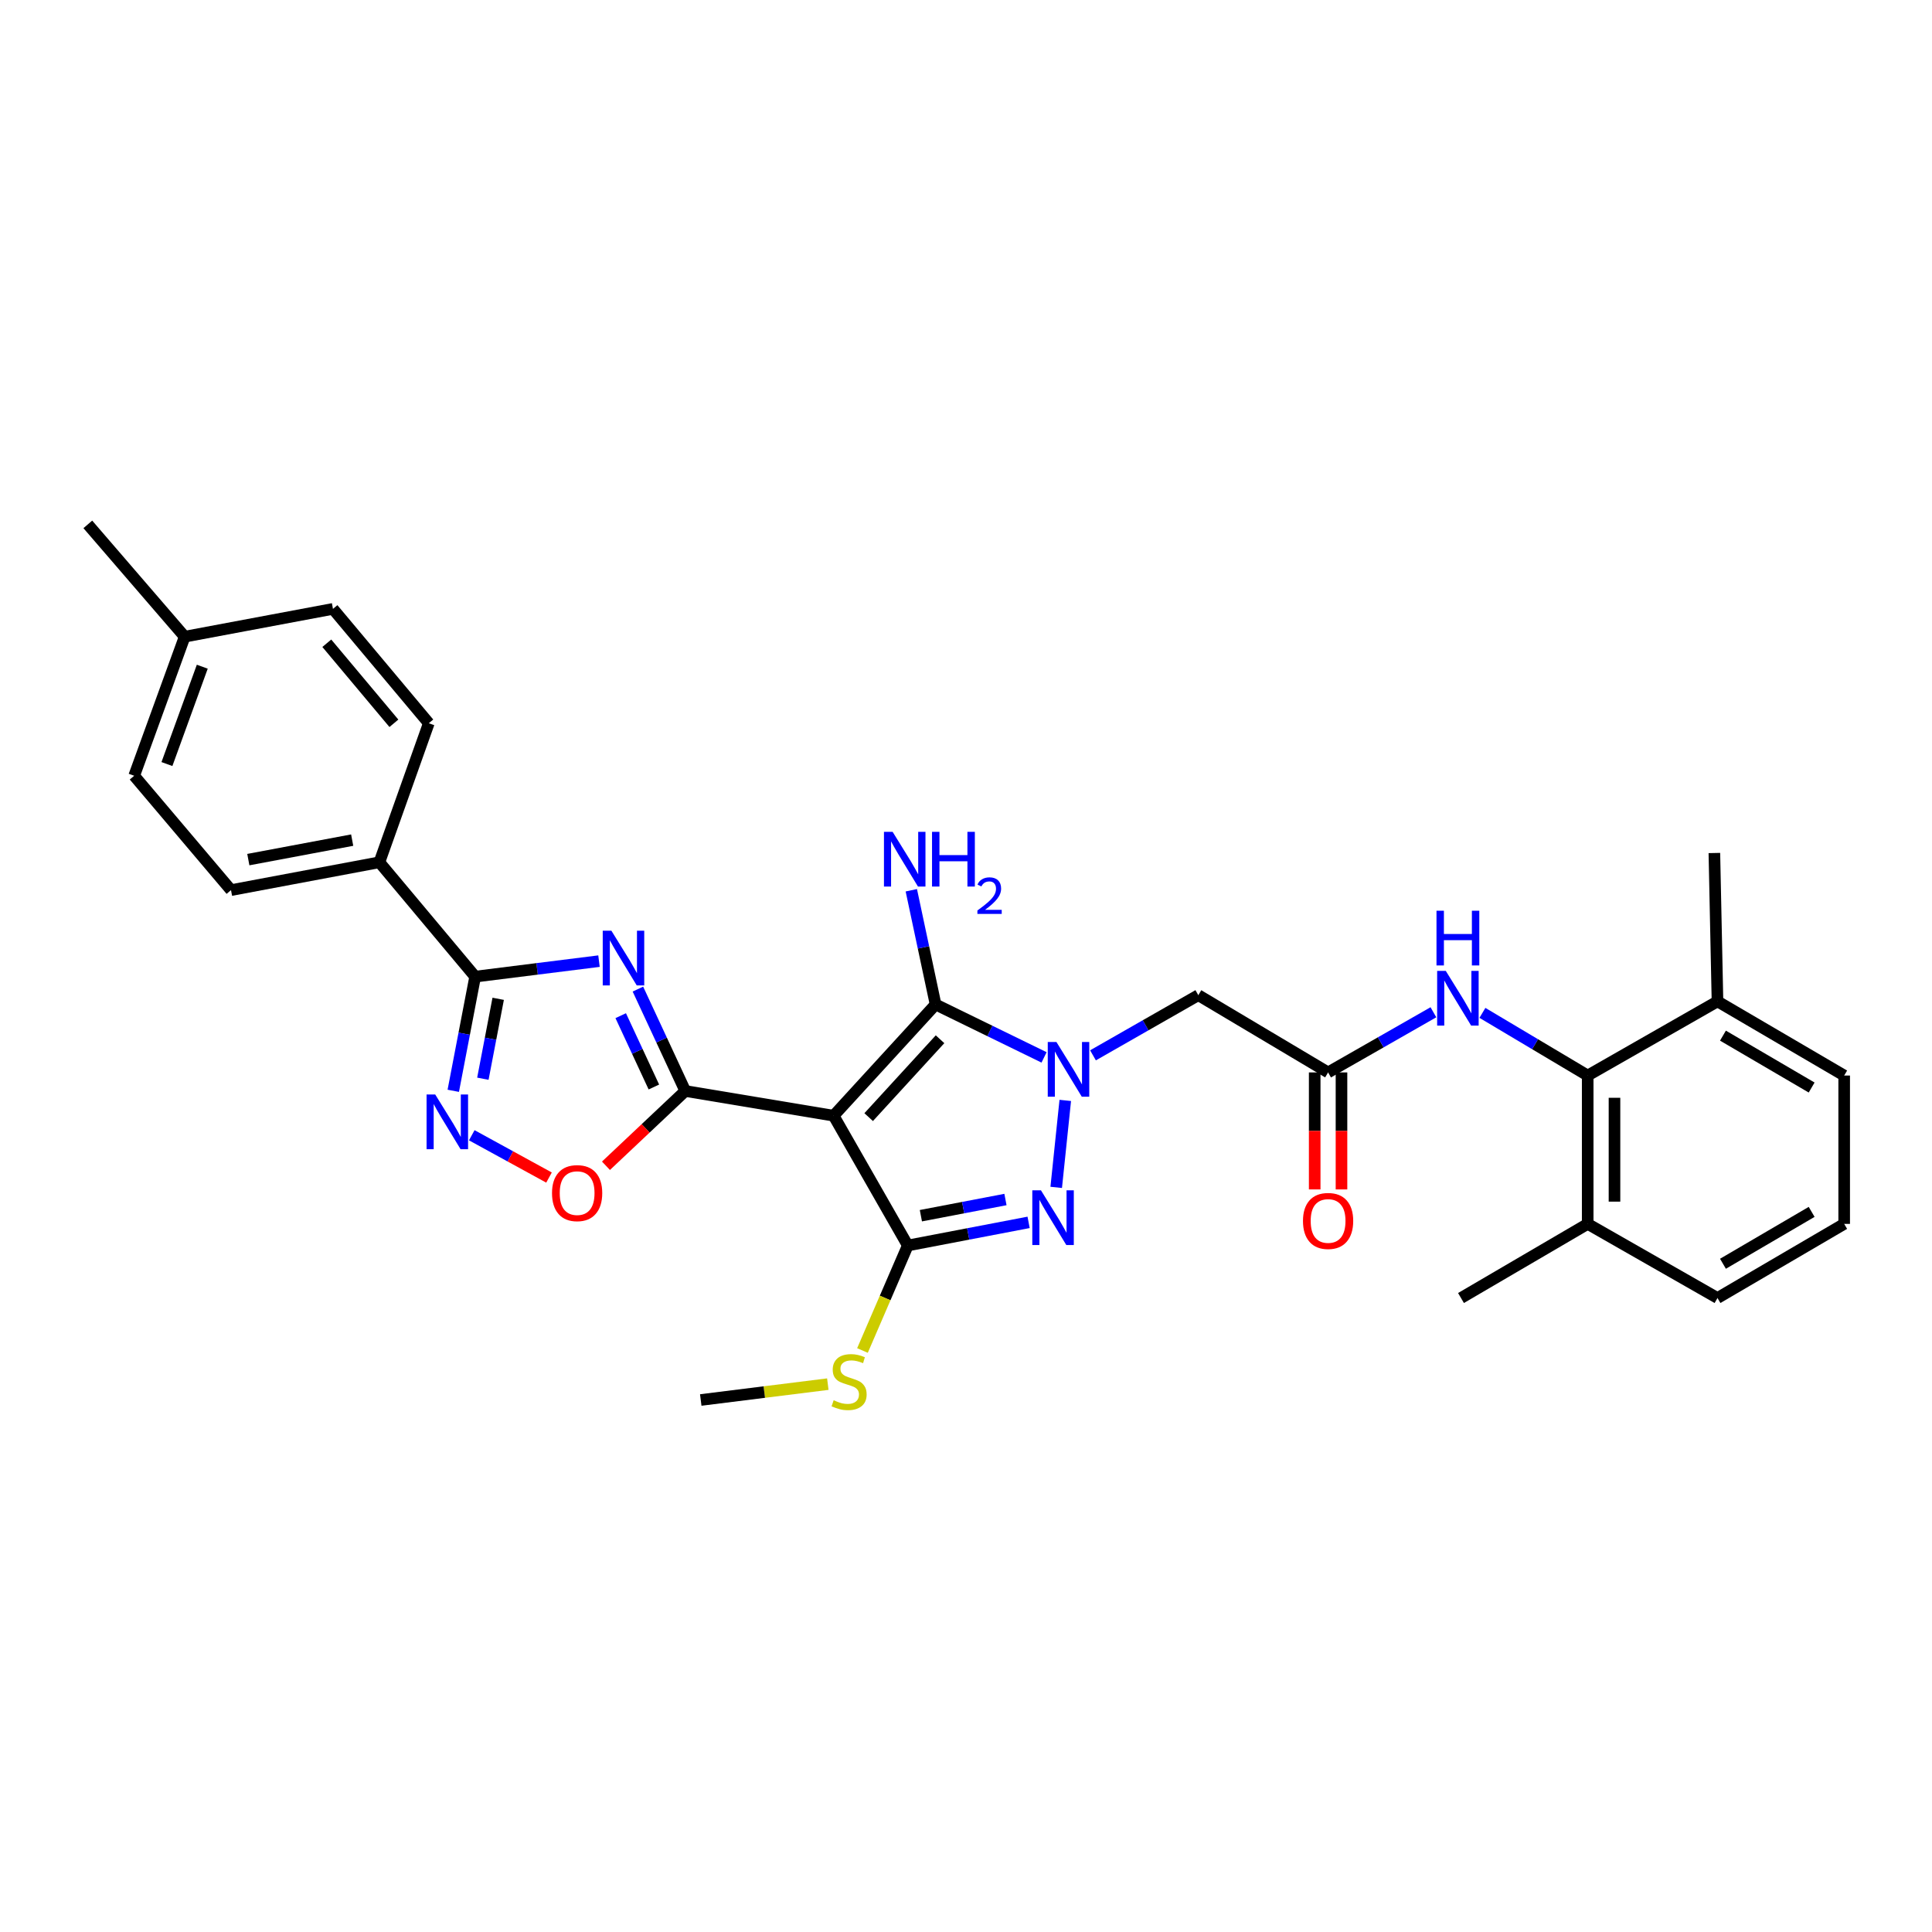 <?xml version='1.0' encoding='iso-8859-1'?>
<svg version='1.1' baseProfile='full'
              xmlns='http://www.w3.org/2000/svg'
                      xmlns:rdkit='http://www.rdkit.org/xml'
                      xmlns:xlink='http://www.w3.org/1999/xlink'
                  xml:space='preserve'
width='1000px' height='1000px' viewBox='0 0 1000 1000'>
<!-- END OF HEADER -->
<rect style='opacity:1.0;fill:#FFFFFF;stroke:none' width='1000' height='1000' x='0' y='0'> </rect>
<path class='bond-1' d='M 431.479,577.491 L 354.698,564.693' style='fill:none;fill-rule:evenodd;stroke:#000000;stroke-width:6px;stroke-linecap:butt;stroke-linejoin:miter;stroke-opacity:1' />
<path class='bond-3' d='M 431.479,577.491 L 484.259,519.904' style='fill:none;fill-rule:evenodd;stroke:#000000;stroke-width:6px;stroke-linecap:butt;stroke-linejoin:miter;stroke-opacity:1' />
<path class='bond-3' d='M 449.62,578.224 L 486.566,537.913' style='fill:none;fill-rule:evenodd;stroke:#000000;stroke-width:6px;stroke-linecap:butt;stroke-linejoin:miter;stroke-opacity:1' />
<path class='bond-4' d='M 431.479,577.491 L 469.873,644.664' style='fill:none;fill-rule:evenodd;stroke:#000000;stroke-width:6px;stroke-linecap:butt;stroke-linejoin:miter;stroke-opacity:1' />
<path class='bond-0' d='M 540.403,547.306 L 512.331,533.605' style='fill:none;fill-rule:evenodd;stroke:#0000FF;stroke-width:6px;stroke-linecap:butt;stroke-linejoin:miter;stroke-opacity:1' />
<path class='bond-0' d='M 512.331,533.605 L 484.259,519.904' style='fill:none;fill-rule:evenodd;stroke:#000000;stroke-width:6px;stroke-linecap:butt;stroke-linejoin:miter;stroke-opacity:1' />
<path class='bond-9' d='M 565.732,546.243 L 592.988,530.673' style='fill:none;fill-rule:evenodd;stroke:#0000FF;stroke-width:6px;stroke-linecap:butt;stroke-linejoin:miter;stroke-opacity:1' />
<path class='bond-9' d='M 592.988,530.673 L 620.245,515.103' style='fill:none;fill-rule:evenodd;stroke:#000000;stroke-width:6px;stroke-linecap:butt;stroke-linejoin:miter;stroke-opacity:1' />
<path class='bond-31' d='M 551.381,569.572 L 546.693,614.585' style='fill:none;fill-rule:evenodd;stroke:#0000FF;stroke-width:6px;stroke-linecap:butt;stroke-linejoin:miter;stroke-opacity:1' />
<path class='bond-2' d='M 354.698,564.693 L 342.438,538.322' style='fill:none;fill-rule:evenodd;stroke:#000000;stroke-width:6px;stroke-linecap:butt;stroke-linejoin:miter;stroke-opacity:1' />
<path class='bond-2' d='M 342.438,538.322 L 330.179,511.951' style='fill:none;fill-rule:evenodd;stroke:#0000FF;stroke-width:6px;stroke-linecap:butt;stroke-linejoin:miter;stroke-opacity:1' />
<path class='bond-2' d='M 338.443,562.629 L 329.862,544.169' style='fill:none;fill-rule:evenodd;stroke:#000000;stroke-width:6px;stroke-linecap:butt;stroke-linejoin:miter;stroke-opacity:1' />
<path class='bond-2' d='M 329.862,544.169 L 321.28,525.709' style='fill:none;fill-rule:evenodd;stroke:#0000FF;stroke-width:6px;stroke-linecap:butt;stroke-linejoin:miter;stroke-opacity:1' />
<path class='bond-8' d='M 354.698,564.693 L 334.171,584.048' style='fill:none;fill-rule:evenodd;stroke:#000000;stroke-width:6px;stroke-linecap:butt;stroke-linejoin:miter;stroke-opacity:1' />
<path class='bond-8' d='M 334.171,584.048 L 313.644,603.402' style='fill:none;fill-rule:evenodd;stroke:#FF0000;stroke-width:6px;stroke-linecap:butt;stroke-linejoin:miter;stroke-opacity:1' />
<path class='bond-6' d='M 310.04,497.481 L 277.99,501.492' style='fill:none;fill-rule:evenodd;stroke:#0000FF;stroke-width:6px;stroke-linecap:butt;stroke-linejoin:miter;stroke-opacity:1' />
<path class='bond-6' d='M 277.99,501.492 L 245.941,505.503' style='fill:none;fill-rule:evenodd;stroke:#000000;stroke-width:6px;stroke-linecap:butt;stroke-linejoin:miter;stroke-opacity:1' />
<path class='bond-15' d='M 484.259,519.904 L 477.977,490.351' style='fill:none;fill-rule:evenodd;stroke:#000000;stroke-width:6px;stroke-linecap:butt;stroke-linejoin:miter;stroke-opacity:1' />
<path class='bond-15' d='M 477.977,490.351 L 471.696,460.799' style='fill:none;fill-rule:evenodd;stroke:#0000FF;stroke-width:6px;stroke-linecap:butt;stroke-linejoin:miter;stroke-opacity:1' />
<path class='bond-5' d='M 469.873,644.664 L 501.139,638.679' style='fill:none;fill-rule:evenodd;stroke:#000000;stroke-width:6px;stroke-linecap:butt;stroke-linejoin:miter;stroke-opacity:1' />
<path class='bond-5' d='M 501.139,638.679 L 532.405,632.693' style='fill:none;fill-rule:evenodd;stroke:#0000FF;stroke-width:6px;stroke-linecap:butt;stroke-linejoin:miter;stroke-opacity:1' />
<path class='bond-5' d='M 476.645,629.247 L 498.532,625.057' style='fill:none;fill-rule:evenodd;stroke:#000000;stroke-width:6px;stroke-linecap:butt;stroke-linejoin:miter;stroke-opacity:1' />
<path class='bond-5' d='M 498.532,625.057 L 520.418,620.867' style='fill:none;fill-rule:evenodd;stroke:#0000FF;stroke-width:6px;stroke-linecap:butt;stroke-linejoin:miter;stroke-opacity:1' />
<path class='bond-14' d='M 469.873,644.664 L 458.144,671.839' style='fill:none;fill-rule:evenodd;stroke:#000000;stroke-width:6px;stroke-linecap:butt;stroke-linejoin:miter;stroke-opacity:1' />
<path class='bond-14' d='M 458.144,671.839 L 446.414,699.013' style='fill:none;fill-rule:evenodd;stroke:#CCCC00;stroke-width:6px;stroke-linecap:butt;stroke-linejoin:miter;stroke-opacity:1' />
<path class='bond-13' d='M 245.941,505.503 L 196.366,446.312' style='fill:none;fill-rule:evenodd;stroke:#000000;stroke-width:6px;stroke-linecap:butt;stroke-linejoin:miter;stroke-opacity:1' />
<path class='bond-32' d='M 245.941,505.503 L 240.277,535.051' style='fill:none;fill-rule:evenodd;stroke:#000000;stroke-width:6px;stroke-linecap:butt;stroke-linejoin:miter;stroke-opacity:1' />
<path class='bond-32' d='M 240.277,535.051 L 234.613,564.6' style='fill:none;fill-rule:evenodd;stroke:#0000FF;stroke-width:6px;stroke-linecap:butt;stroke-linejoin:miter;stroke-opacity:1' />
<path class='bond-32' d='M 257.863,516.978 L 253.898,537.662' style='fill:none;fill-rule:evenodd;stroke:#000000;stroke-width:6px;stroke-linecap:butt;stroke-linejoin:miter;stroke-opacity:1' />
<path class='bond-32' d='M 253.898,537.662 L 249.933,558.346' style='fill:none;fill-rule:evenodd;stroke:#0000FF;stroke-width:6px;stroke-linecap:butt;stroke-linejoin:miter;stroke-opacity:1' />
<path class='bond-7' d='M 244.187,587.605 L 264.177,598.553' style='fill:none;fill-rule:evenodd;stroke:#0000FF;stroke-width:6px;stroke-linecap:butt;stroke-linejoin:miter;stroke-opacity:1' />
<path class='bond-7' d='M 264.177,598.553 L 284.166,609.501' style='fill:none;fill-rule:evenodd;stroke:#FF0000;stroke-width:6px;stroke-linecap:butt;stroke-linejoin:miter;stroke-opacity:1' />
<path class='bond-10' d='M 620.245,515.103 L 687.418,555.085' style='fill:none;fill-rule:evenodd;stroke:#000000;stroke-width:6px;stroke-linecap:butt;stroke-linejoin:miter;stroke-opacity:1' />
<path class='bond-12' d='M 687.418,555.085 L 714.675,539.515' style='fill:none;fill-rule:evenodd;stroke:#000000;stroke-width:6px;stroke-linecap:butt;stroke-linejoin:miter;stroke-opacity:1' />
<path class='bond-12' d='M 714.675,539.515 L 741.932,523.946' style='fill:none;fill-rule:evenodd;stroke:#0000FF;stroke-width:6px;stroke-linecap:butt;stroke-linejoin:miter;stroke-opacity:1' />
<path class='bond-16' d='M 680.484,555.085 L 680.484,585.363' style='fill:none;fill-rule:evenodd;stroke:#000000;stroke-width:6px;stroke-linecap:butt;stroke-linejoin:miter;stroke-opacity:1' />
<path class='bond-16' d='M 680.484,585.363 L 680.484,615.642' style='fill:none;fill-rule:evenodd;stroke:#FF0000;stroke-width:6px;stroke-linecap:butt;stroke-linejoin:miter;stroke-opacity:1' />
<path class='bond-16' d='M 694.353,555.085 L 694.353,585.363' style='fill:none;fill-rule:evenodd;stroke:#000000;stroke-width:6px;stroke-linecap:butt;stroke-linejoin:miter;stroke-opacity:1' />
<path class='bond-16' d='M 694.353,585.363 L 694.353,615.642' style='fill:none;fill-rule:evenodd;stroke:#FF0000;stroke-width:6px;stroke-linecap:butt;stroke-linejoin:miter;stroke-opacity:1' />
<path class='bond-11' d='M 821.787,556.695 L 794.544,540.479' style='fill:none;fill-rule:evenodd;stroke:#000000;stroke-width:6px;stroke-linecap:butt;stroke-linejoin:miter;stroke-opacity:1' />
<path class='bond-11' d='M 794.544,540.479 L 767.301,524.262' style='fill:none;fill-rule:evenodd;stroke:#0000FF;stroke-width:6px;stroke-linecap:butt;stroke-linejoin:miter;stroke-opacity:1' />
<path class='bond-17' d='M 821.787,556.695 L 821.787,633.484' style='fill:none;fill-rule:evenodd;stroke:#000000;stroke-width:6px;stroke-linecap:butt;stroke-linejoin:miter;stroke-opacity:1' />
<path class='bond-17' d='M 835.656,568.214 L 835.656,621.966' style='fill:none;fill-rule:evenodd;stroke:#000000;stroke-width:6px;stroke-linecap:butt;stroke-linejoin:miter;stroke-opacity:1' />
<path class='bond-18' d='M 821.787,556.695 L 888.968,518.316' style='fill:none;fill-rule:evenodd;stroke:#000000;stroke-width:6px;stroke-linecap:butt;stroke-linejoin:miter;stroke-opacity:1' />
<path class='bond-19' d='M 196.366,446.312 L 119.57,460.729' style='fill:none;fill-rule:evenodd;stroke:#000000;stroke-width:6px;stroke-linecap:butt;stroke-linejoin:miter;stroke-opacity:1' />
<path class='bond-19' d='M 182.288,434.844 L 128.53,444.935' style='fill:none;fill-rule:evenodd;stroke:#000000;stroke-width:6px;stroke-linecap:butt;stroke-linejoin:miter;stroke-opacity:1' />
<path class='bond-20' d='M 196.366,446.312 L 221.947,374.347' style='fill:none;fill-rule:evenodd;stroke:#000000;stroke-width:6px;stroke-linecap:butt;stroke-linejoin:miter;stroke-opacity:1' />
<path class='bond-29' d='M 428.478,716.425 L 395.594,720.53' style='fill:none;fill-rule:evenodd;stroke:#CCCC00;stroke-width:6px;stroke-linecap:butt;stroke-linejoin:miter;stroke-opacity:1' />
<path class='bond-29' d='M 395.594,720.53 L 362.711,724.635' style='fill:none;fill-rule:evenodd;stroke:#000000;stroke-width:6px;stroke-linecap:butt;stroke-linejoin:miter;stroke-opacity:1' />
<path class='bond-26' d='M 821.787,633.484 L 888.968,671.848' style='fill:none;fill-rule:evenodd;stroke:#000000;stroke-width:6px;stroke-linecap:butt;stroke-linejoin:miter;stroke-opacity:1' />
<path class='bond-27' d='M 821.787,633.484 L 756.209,671.848' style='fill:none;fill-rule:evenodd;stroke:#000000;stroke-width:6px;stroke-linecap:butt;stroke-linejoin:miter;stroke-opacity:1' />
<path class='bond-25' d='M 888.968,518.316 L 954.545,556.695' style='fill:none;fill-rule:evenodd;stroke:#000000;stroke-width:6px;stroke-linecap:butt;stroke-linejoin:miter;stroke-opacity:1' />
<path class='bond-25' d='M 891.799,536.043 L 937.703,562.908' style='fill:none;fill-rule:evenodd;stroke:#000000;stroke-width:6px;stroke-linecap:butt;stroke-linejoin:miter;stroke-opacity:1' />
<path class='bond-28' d='M 888.968,518.316 L 887.357,441.512' style='fill:none;fill-rule:evenodd;stroke:#000000;stroke-width:6px;stroke-linecap:butt;stroke-linejoin:miter;stroke-opacity:1' />
<path class='bond-21' d='M 119.57,460.729 L 69.448,401.538' style='fill:none;fill-rule:evenodd;stroke:#000000;stroke-width:6px;stroke-linecap:butt;stroke-linejoin:miter;stroke-opacity:1' />
<path class='bond-22' d='M 221.947,374.347 L 172.342,315.157' style='fill:none;fill-rule:evenodd;stroke:#000000;stroke-width:6px;stroke-linecap:butt;stroke-linejoin:miter;stroke-opacity:1' />
<path class='bond-22' d='M 203.876,374.377 L 169.153,332.944' style='fill:none;fill-rule:evenodd;stroke:#000000;stroke-width:6px;stroke-linecap:butt;stroke-linejoin:miter;stroke-opacity:1' />
<path class='bond-33' d='M 69.448,401.538 L 95.584,329.55' style='fill:none;fill-rule:evenodd;stroke:#000000;stroke-width:6px;stroke-linecap:butt;stroke-linejoin:miter;stroke-opacity:1' />
<path class='bond-33' d='M 86.405,395.473 L 104.7,345.081' style='fill:none;fill-rule:evenodd;stroke:#000000;stroke-width:6px;stroke-linecap:butt;stroke-linejoin:miter;stroke-opacity:1' />
<path class='bond-23' d='M 172.342,315.157 L 95.584,329.55' style='fill:none;fill-rule:evenodd;stroke:#000000;stroke-width:6px;stroke-linecap:butt;stroke-linejoin:miter;stroke-opacity:1' />
<path class='bond-30' d='M 95.584,329.55 L 45.455,271.423' style='fill:none;fill-rule:evenodd;stroke:#000000;stroke-width:6px;stroke-linecap:butt;stroke-linejoin:miter;stroke-opacity:1' />
<path class='bond-24' d='M 954.545,633.484 L 954.545,556.695' style='fill:none;fill-rule:evenodd;stroke:#000000;stroke-width:6px;stroke-linecap:butt;stroke-linejoin:miter;stroke-opacity:1' />
<path class='bond-34' d='M 954.545,633.484 L 888.968,671.848' style='fill:none;fill-rule:evenodd;stroke:#000000;stroke-width:6px;stroke-linecap:butt;stroke-linejoin:miter;stroke-opacity:1' />
<path class='bond-34' d='M 937.706,627.268 L 891.801,654.122' style='fill:none;fill-rule:evenodd;stroke:#000000;stroke-width:6px;stroke-linecap:butt;stroke-linejoin:miter;stroke-opacity:1' />
<path  class='atom-1' d='M 546.797 539.322
L 556.077 554.322
Q 556.997 555.802, 558.477 558.482
Q 559.957 561.162, 560.037 561.322
L 560.037 539.322
L 563.797 539.322
L 563.797 567.642
L 559.917 567.642
L 549.957 551.242
Q 548.797 549.322, 547.557 547.122
Q 546.357 544.922, 545.997 544.242
L 545.997 567.642
L 542.317 567.642
L 542.317 539.322
L 546.797 539.322
' fill='#0000FF'/>
<path  class='atom-3' d='M 316.454 481.735
L 325.734 496.735
Q 326.654 498.215, 328.134 500.895
Q 329.614 503.575, 329.694 503.735
L 329.694 481.735
L 333.454 481.735
L 333.454 510.055
L 329.574 510.055
L 319.614 493.655
Q 318.454 491.735, 317.214 489.535
Q 316.014 487.335, 315.654 486.655
L 315.654 510.055
L 311.974 510.055
L 311.974 481.735
L 316.454 481.735
' fill='#0000FF'/>
<path  class='atom-6' d='M 538.799 616.111
L 548.079 631.111
Q 548.999 632.591, 550.479 635.271
Q 551.959 637.951, 552.039 638.111
L 552.039 616.111
L 555.799 616.111
L 555.799 644.431
L 551.919 644.431
L 541.959 628.031
Q 540.799 626.111, 539.559 623.911
Q 538.359 621.711, 537.999 621.031
L 537.999 644.431
L 534.319 644.431
L 534.319 616.111
L 538.799 616.111
' fill='#0000FF'/>
<path  class='atom-8' d='M 225.272 566.514
L 234.552 581.514
Q 235.472 582.994, 236.952 585.674
Q 238.432 588.354, 238.512 588.514
L 238.512 566.514
L 242.272 566.514
L 242.272 594.834
L 238.392 594.834
L 228.432 578.434
Q 227.272 576.514, 226.032 574.314
Q 224.832 572.114, 224.472 571.434
L 224.472 594.834
L 220.792 594.834
L 220.792 566.514
L 225.272 566.514
' fill='#0000FF'/>
<path  class='atom-9' d='M 285.72 617.553
Q 285.72 610.753, 289.08 606.953
Q 292.44 603.153, 298.72 603.153
Q 305 603.153, 308.36 606.953
Q 311.72 610.753, 311.72 617.553
Q 311.72 624.433, 308.32 628.353
Q 304.92 632.233, 298.72 632.233
Q 292.48 632.233, 289.08 628.353
Q 285.72 624.473, 285.72 617.553
M 298.72 629.033
Q 303.04 629.033, 305.36 626.153
Q 307.72 623.233, 307.72 617.553
Q 307.72 611.993, 305.36 609.193
Q 303.04 606.353, 298.72 606.353
Q 294.4 606.353, 292.04 609.153
Q 289.72 611.953, 289.72 617.553
Q 289.72 623.273, 292.04 626.153
Q 294.4 629.033, 298.72 629.033
' fill='#FF0000'/>
<path  class='atom-13' d='M 748.346 502.546
L 757.626 517.546
Q 758.546 519.026, 760.026 521.706
Q 761.506 524.386, 761.586 524.546
L 761.586 502.546
L 765.346 502.546
L 765.346 530.866
L 761.466 530.866
L 751.506 514.466
Q 750.346 512.546, 749.106 510.346
Q 747.906 508.146, 747.546 507.466
L 747.546 530.866
L 743.866 530.866
L 743.866 502.546
L 748.346 502.546
' fill='#0000FF'/>
<path  class='atom-13' d='M 743.526 471.394
L 747.366 471.394
L 747.366 483.434
L 761.846 483.434
L 761.846 471.394
L 765.686 471.394
L 765.686 499.714
L 761.846 499.714
L 761.846 486.634
L 747.366 486.634
L 747.366 499.714
L 743.526 499.714
L 743.526 471.394
' fill='#0000FF'/>
<path  class='atom-15' d='M 431.492 724.77
Q 431.812 724.89, 433.132 725.45
Q 434.452 726.01, 435.892 726.37
Q 437.372 726.69, 438.812 726.69
Q 441.492 726.69, 443.052 725.41
Q 444.612 724.09, 444.612 721.81
Q 444.612 720.25, 443.812 719.29
Q 443.052 718.33, 441.852 717.81
Q 440.652 717.29, 438.652 716.69
Q 436.132 715.93, 434.612 715.21
Q 433.132 714.49, 432.052 712.97
Q 431.012 711.45, 431.012 708.89
Q 431.012 705.33, 433.412 703.13
Q 435.852 700.93, 440.652 700.93
Q 443.932 700.93, 447.652 702.49
L 446.732 705.57
Q 443.332 704.17, 440.772 704.17
Q 438.012 704.17, 436.492 705.33
Q 434.972 706.45, 435.012 708.41
Q 435.012 709.93, 435.772 710.85
Q 436.572 711.77, 437.692 712.29
Q 438.852 712.81, 440.772 713.41
Q 443.332 714.21, 444.852 715.01
Q 446.372 715.81, 447.452 717.45
Q 448.572 719.05, 448.572 721.81
Q 448.572 725.73, 445.932 727.85
Q 443.332 729.93, 438.972 729.93
Q 436.452 729.93, 434.532 729.37
Q 432.652 728.85, 430.412 727.93
L 431.492 724.77
' fill='#CCCC00'/>
<path  class='atom-16' d='M 462.018 430.558
L 471.298 445.558
Q 472.218 447.038, 473.698 449.718
Q 475.178 452.398, 475.258 452.558
L 475.258 430.558
L 479.018 430.558
L 479.018 458.878
L 475.138 458.878
L 465.178 442.478
Q 464.018 440.558, 462.778 438.358
Q 461.578 436.158, 461.218 435.478
L 461.218 458.878
L 457.538 458.878
L 457.538 430.558
L 462.018 430.558
' fill='#0000FF'/>
<path  class='atom-16' d='M 482.418 430.558
L 486.258 430.558
L 486.258 442.598
L 500.738 442.598
L 500.738 430.558
L 504.578 430.558
L 504.578 458.878
L 500.738 458.878
L 500.738 445.798
L 486.258 445.798
L 486.258 458.878
L 482.418 458.878
L 482.418 430.558
' fill='#0000FF'/>
<path  class='atom-16' d='M 505.951 457.884
Q 506.637 456.115, 508.274 455.138
Q 509.911 454.135, 512.181 454.135
Q 515.006 454.135, 516.59 455.666
Q 518.174 457.198, 518.174 459.917
Q 518.174 462.689, 516.115 465.276
Q 514.082 467.863, 509.858 470.926
L 518.491 470.926
L 518.491 473.038
L 505.898 473.038
L 505.898 471.269
Q 509.383 468.787, 511.442 466.939
Q 513.528 465.091, 514.531 463.428
Q 515.534 461.765, 515.534 460.049
Q 515.534 458.254, 514.637 457.25
Q 513.739 456.247, 512.181 456.247
Q 510.677 456.247, 509.673 456.854
Q 508.67 457.462, 507.957 458.808
L 505.951 457.884
' fill='#0000FF'/>
<path  class='atom-17' d='M 674.418 631.961
Q 674.418 625.161, 677.778 621.361
Q 681.138 617.561, 687.418 617.561
Q 693.698 617.561, 697.058 621.361
Q 700.418 625.161, 700.418 631.961
Q 700.418 638.841, 697.018 642.761
Q 693.618 646.641, 687.418 646.641
Q 681.178 646.641, 677.778 642.761
Q 674.418 638.881, 674.418 631.961
M 687.418 643.441
Q 691.738 643.441, 694.058 640.561
Q 696.418 637.641, 696.418 631.961
Q 696.418 626.401, 694.058 623.601
Q 691.738 620.761, 687.418 620.761
Q 683.098 620.761, 680.738 623.561
Q 678.418 626.361, 678.418 631.961
Q 678.418 637.681, 680.738 640.561
Q 683.098 643.441, 687.418 643.441
' fill='#FF0000'/>
</svg>
